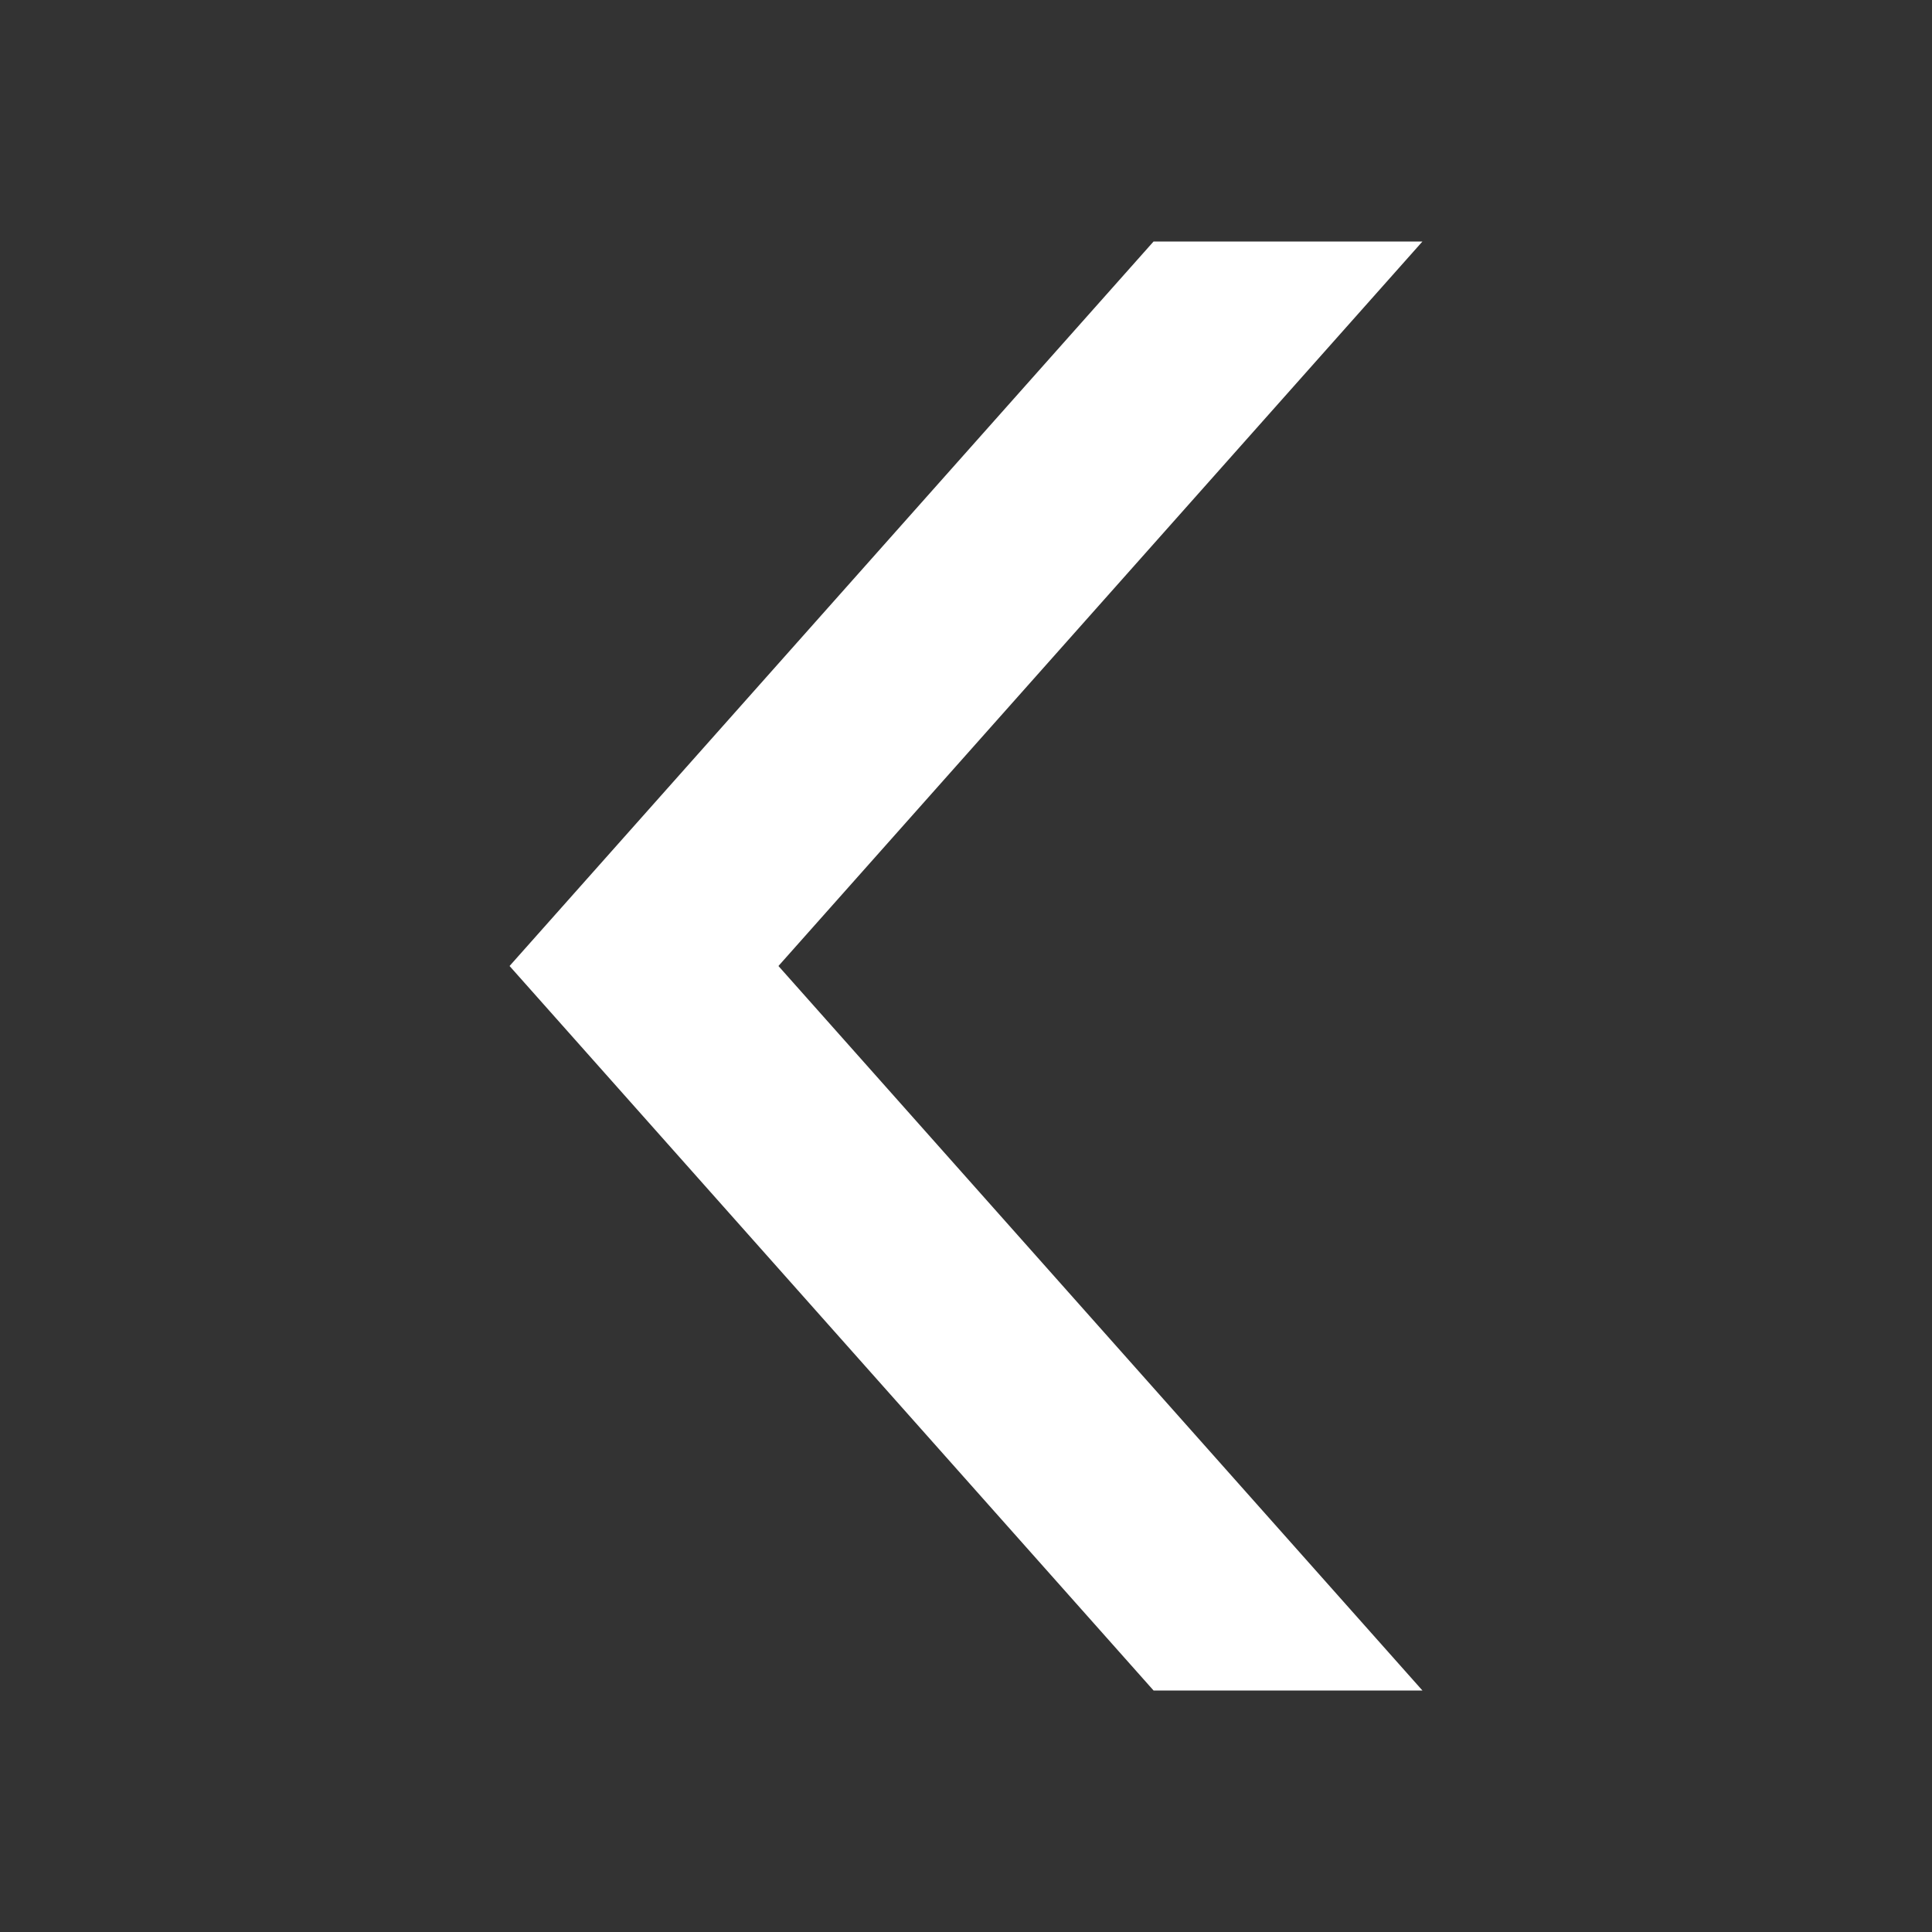 <svg width="24" height="24" viewBox="0 0 24 24" fill="none" xmlns="http://www.w3.org/2000/svg">
<rect x="0" y="0" width="24" height="24" fill="#333333" stroke="none"/>
<path d="M9.67 12L17.67 21H14.33L6.33 12L14.33 3H17.67L9.67 12Z" fill="white"/>
</svg>
